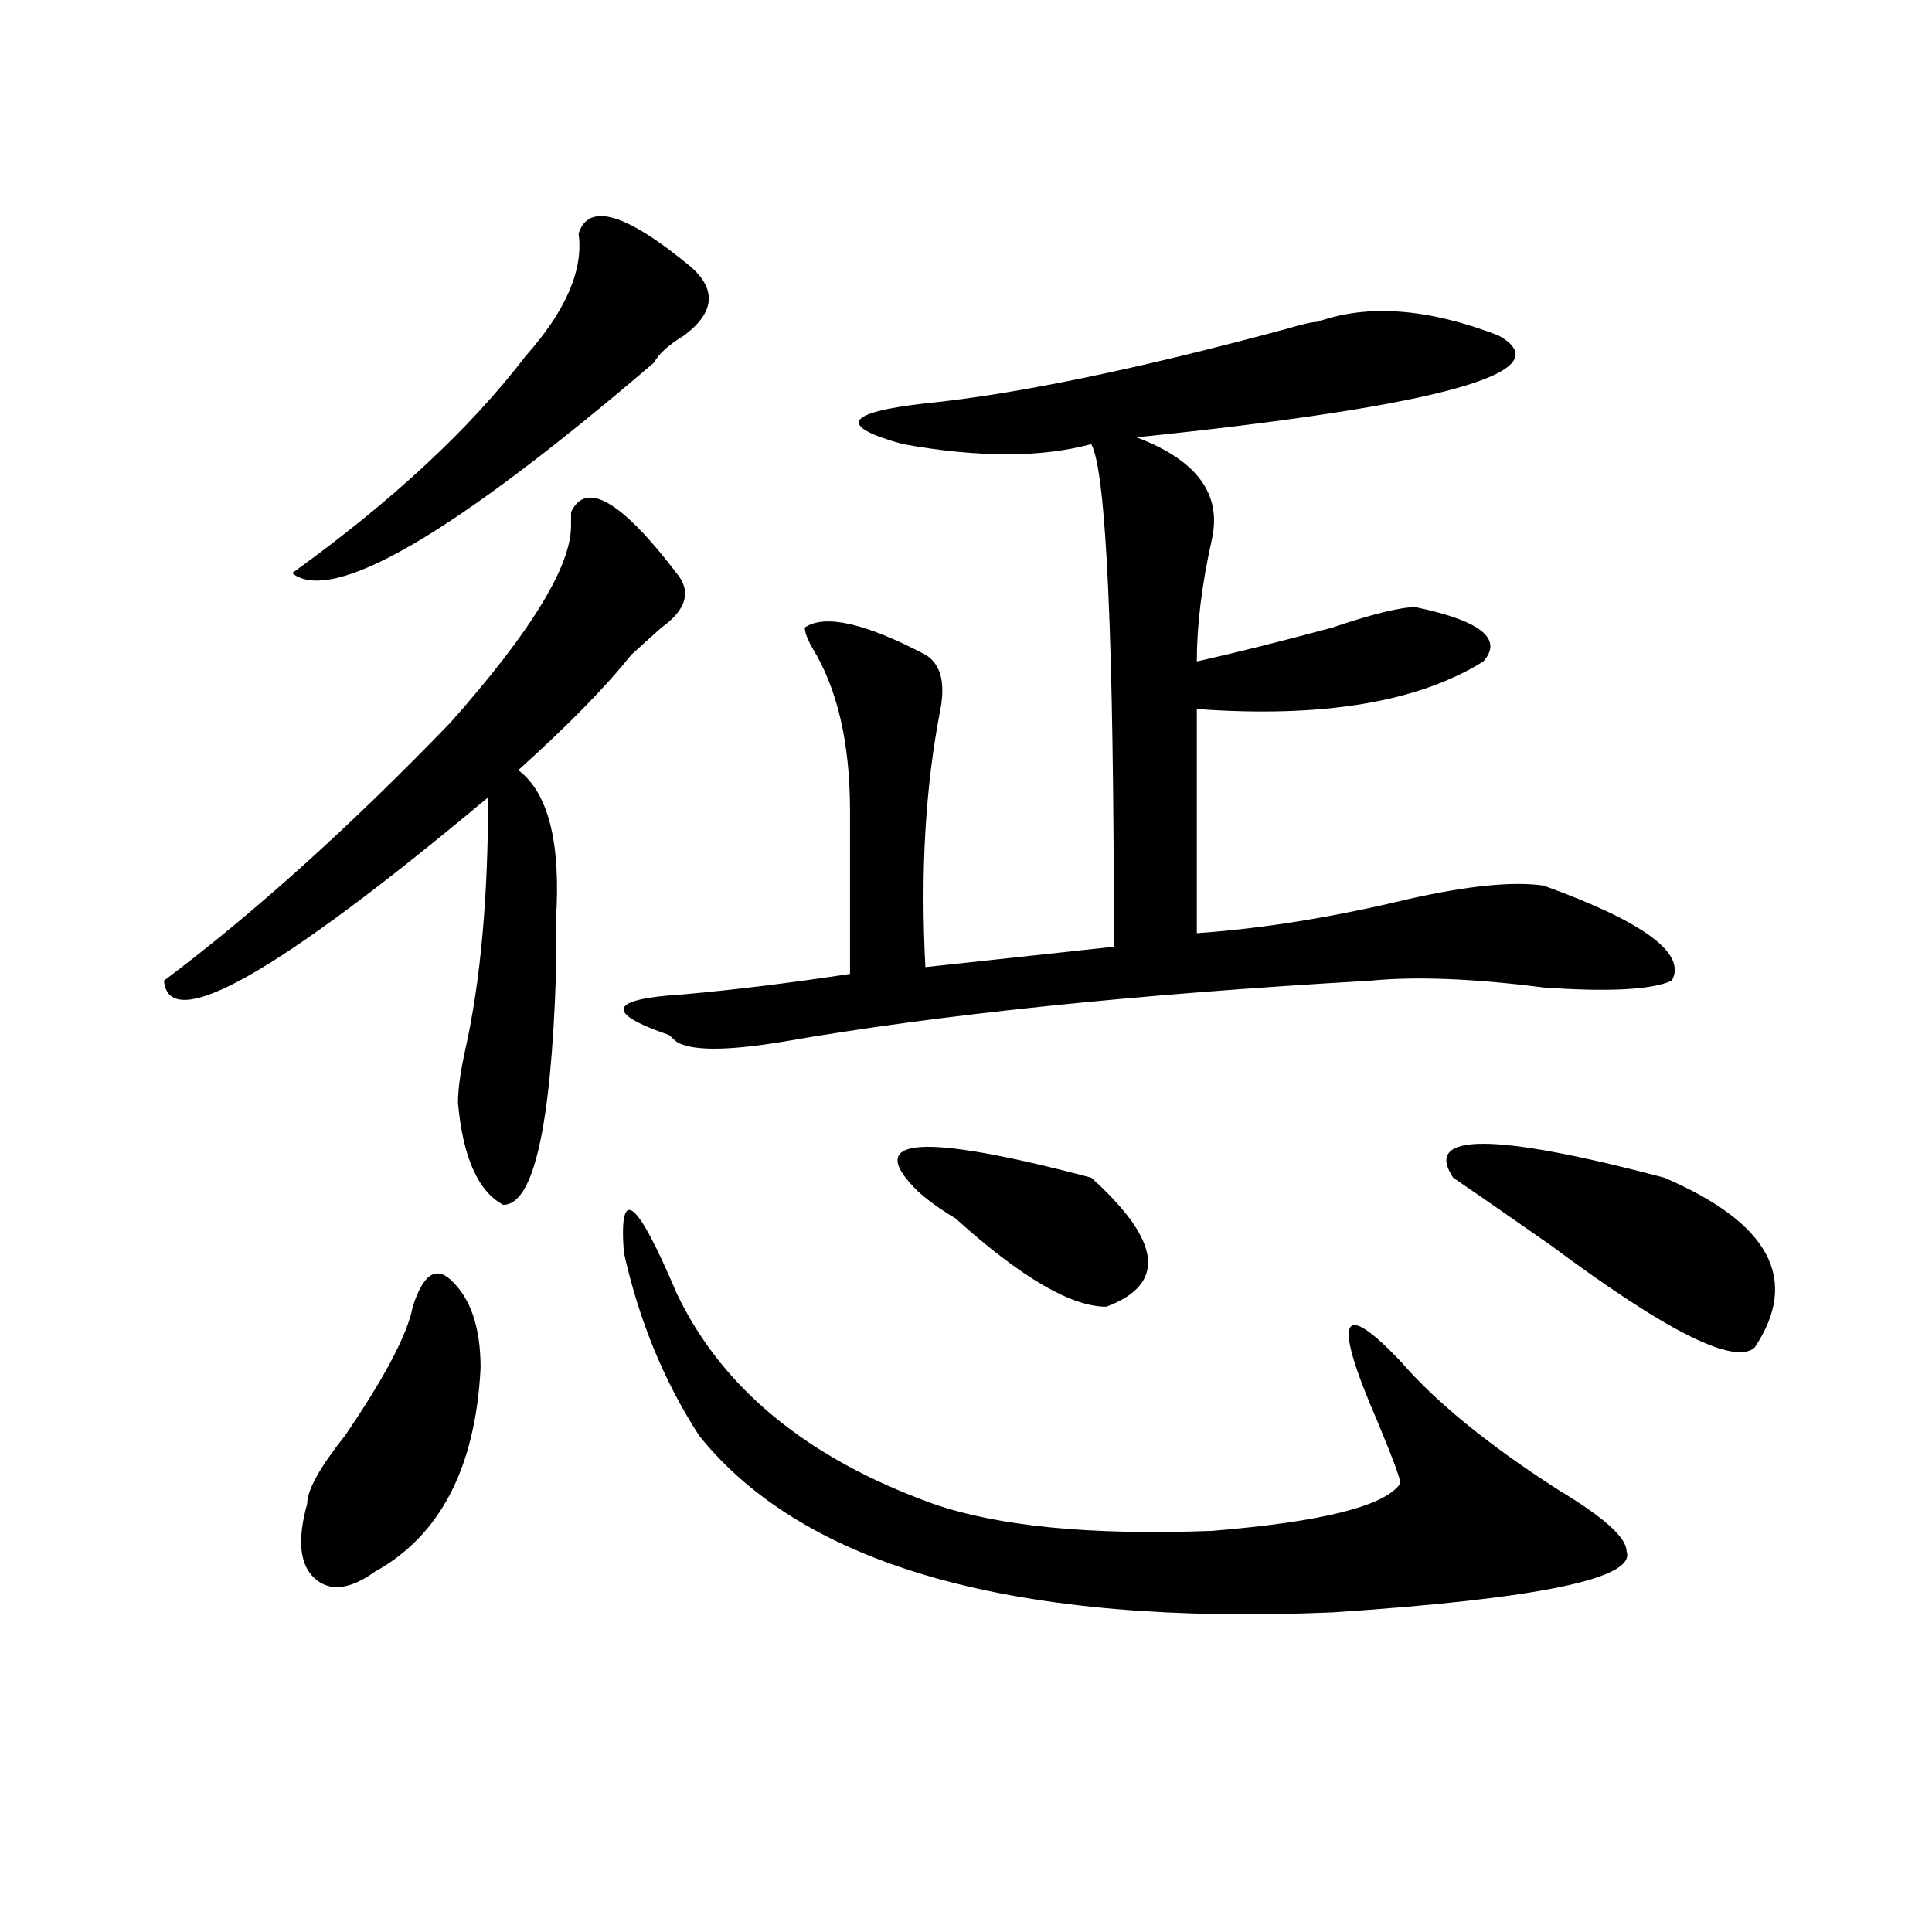 <?xml version="1.0" encoding="utf-8"?>
<!-- Generator: Adobe Illustrator 16.0.0, SVG Export Plug-In . SVG Version: 6.00 Build 0)  -->
<!DOCTYPE svg PUBLIC "-//W3C//DTD SVG 1.1//EN" "http://www.w3.org/Graphics/SVG/1.1/DTD/svg11.dtd">
<svg version="1.1" id="图层_1" xmlns="http://www.w3.org/2000/svg" xmlns:xlink="http://www.w3.org/1999/xlink" x="0px" y="0px"
	 width="1000px" height="1000px" viewBox="0 0 1000 1000" enable-background="new 0 0 1000 1000" xml:space="preserve">
<path d="M295.578,265.031c7.805-16.37,25.976-5.823,54.633,31.641c7.805,9.394,5.184,18.786-7.805,28.125
	c-7.805,7.031-13.048,11.755-15.609,14.063c-13.048,16.425-32.56,36.364-58.535,59.766c15.609,11.755,22.073,37.519,19.512,77.344
	c0,7.031,0,16.425,0,28.125c-2.621,79.706-11.707,119.531-27.316,119.531c-13.048-7.031-20.853-24.609-23.414-52.734
	c0-7.031,1.281-16.37,3.902-28.125c7.805-35.156,11.707-78.497,11.707-130.078c-109.265,91.406-165.239,123.047-167.8,94.922
	c46.828-35.156,96.217-79.651,148.289-133.594c41.584-46.856,62.437-80.859,62.437-101.953
	C295.578,269.755,295.578,267.394,295.578,265.031z M299.48,120.891c5.184-16.37,24.695-10.547,58.535,17.578
	c12.988,11.755,11.707,23.456-3.902,35.156c-7.805,4.724-13.048,9.394-15.609,14.063
	c-104.082,89.099-166.52,125.409-187.312,108.984c52.011-37.464,92.315-74.981,120.972-112.5
	C292.957,160.771,302.042,139.677,299.48,120.891z M213.629,676.359c5.183-16.37,11.707-21.094,19.512-14.063
	c10.366,9.394,15.609,24.609,15.609,45.703c-2.621,51.581-20.853,86.737-54.632,105.469c-13.048,9.338-23.414,10.547-31.219,3.516
	s-9.146-19.886-3.902-38.672c0-7.031,6.463-18.731,19.512-35.156C199.301,712.724,211.008,690.422,213.629,676.359z
	 M350.211,669.328c23.414,49.219,67.621,85.583,132.68,108.984c33.78,11.755,81.949,16.425,144.387,14.063
	c57.194-4.669,89.754-12.854,97.559-24.609c0-2.308-3.902-12.854-11.707-31.641c-23.414-53.888-19.512-64.435,11.707-31.641
	c18.171,21.094,45.487,43.396,81.949,66.797c23.414,14.063,35.121,24.609,35.121,31.641c5.184,14.063-45.547,24.609-152.191,31.641
	c-163.898,7.031-273.164-23.456-327.797-91.406c-18.23-28.125-31.219-59.766-39.023-94.922
	C320.273,613.078,329.358,620.109,350.211,669.328z M681.91,166.594c25.976-9.339,57.194-7.031,93.656,7.031
	c33.78,18.786-28.657,36.364-187.313,52.734c31.219,11.755,44.207,29.333,39.023,52.734c-5.243,23.456-7.805,44.55-7.805,63.281
	c20.793-4.669,44.207-10.547,70.242-17.578c20.793-7.031,35.121-10.547,42.926-10.547c33.78,7.031,45.487,16.425,35.121,28.125
	c-33.84,21.094-83.29,29.333-148.289,24.609V483c33.78-2.308,70.242-8.185,109.266-17.578c31.219-7.031,54.633-9.339,70.242-7.031
	c52.012,18.786,74.145,35.156,66.34,49.219c-10.426,4.724-32.56,5.878-66.34,3.516c-36.462-4.669-66.34-5.823-89.754-3.516
	c-122.313,7.031-223.774,17.578-304.383,31.641c-28.657,4.724-46.828,4.724-54.633,0l-3.902-3.516
	c-33.84-11.7-31.219-18.731,7.805-21.094c25.976-2.308,54.633-5.823,85.852-10.547v-84.375c0-35.156-6.523-63.281-19.512-84.375
	c-2.621-4.669-3.902-8.185-3.902-10.547c10.366-7.031,31.219-2.308,62.438,14.063c7.805,4.724,10.366,14.063,7.805,28.125
	c-7.805,39.88-10.426,84.375-7.805,133.594l97.559-10.547c0-159.356-3.902-246.094-11.707-260.156
	c-26.035,7.031-58.535,7.031-97.559,0c-33.84-9.339-29.938-16.37,11.707-21.094c46.828-4.669,109.266-17.578,187.313-38.672
	C674.105,167.802,679.289,166.594,681.91,166.594z M475.086,616.594c-28.657-28.125,1.281-30.433,89.754-7.031
	c36.402,32.849,39.023,55.097,7.805,66.797c-18.23,0-44.267-15.216-78.047-45.703C486.793,625.987,480.27,621.317,475.086,616.594z
	 M752.152,609.563c-15.609-23.401,20.793-23.401,109.266,0c54.633,23.456,70.242,52.734,46.828,87.891
	c-10.426,9.394-45.547-8.185-105.363-52.734C779.469,628.349,762.519,616.594,752.152,609.563z"/>
</svg>

